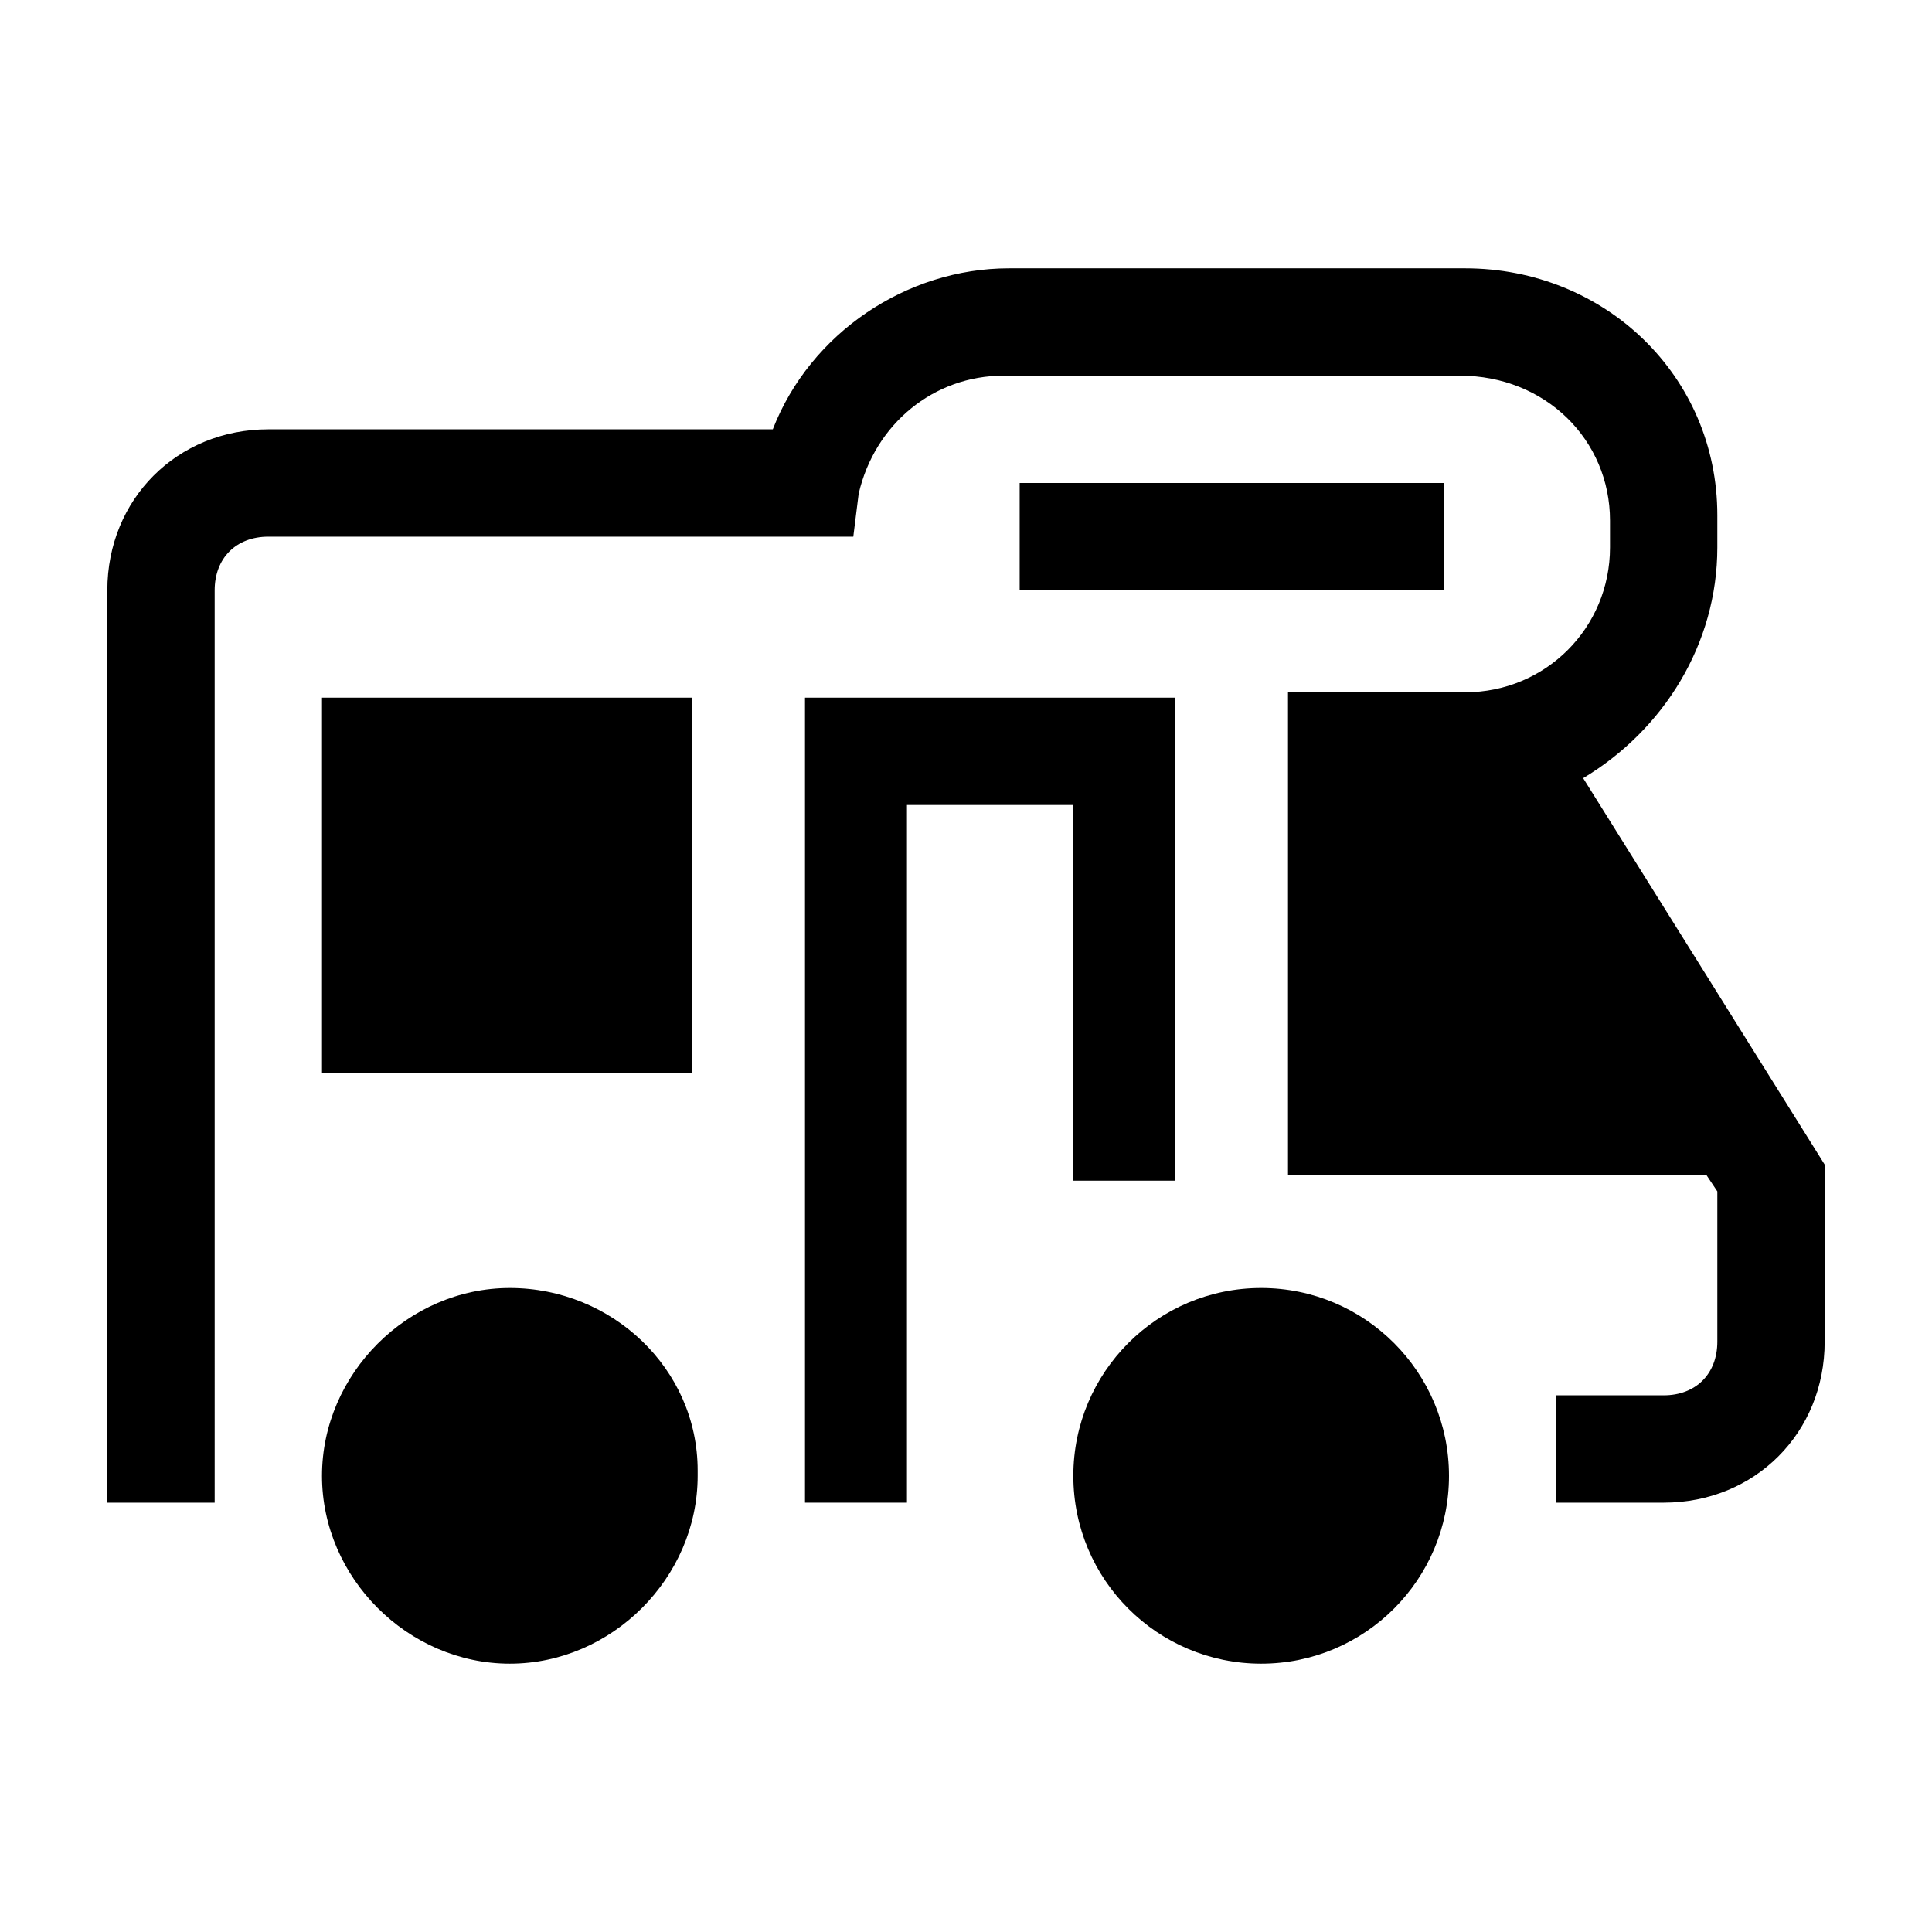 <?xml version="1.0" encoding="utf-8"?><!-- Скачано с сайта svg4.ru / Downloaded from svg4.ru -->
<svg fill="#000000" width="800px" height="800px" viewBox="0 0 36 36" version="1.1"  preserveAspectRatio="xMidYMid meet" xmlns="http://www.w3.org/2000/svg" xmlns:xlink="http://www.w3.org/1999/xlink">
    <title>campervan-solid</title>
    <path d="M9.5,24C7.6,24,6,25.6,6,27.5S7.6,31,9.5,31c0,0,0,0,0,0c1.9,0,3.5-1.6,3.5-3.5c0,0,0-0.1,0-0.1C13,25.5,11.4,24,9.5,24z" class="clr-i-solid clr-i-solid-path-1"></path><circle cx="23.5" cy="27.5" r="3.5" class="clr-i-solid clr-i-solid-path-2"></circle><path d="M29.5,14.5C31,13.6,32,12,32,10.2V9.7c0,0,0,0,0-0.1C32,7,29.9,5,27.3,5h-8.5c-1.9,0-3.7,1.2-4.4,3H5c-1.7,0-3,1.3-3,3v17
		h2V11c0-0.6,0.4-1,1-1h10.9L16,9.2C16.3,7.9,17.4,7,18.7,7h8.5C28.8,7,30,8.2,30,9.7v0.5c0,1.5-1.2,2.7-2.7,2.7H27h-3v9h7.8
		l0.2,0.3V25c0,0.6-0.4,1-1,1h-2v2h2c1.7,0,3-1.3,3-3v-3.3L29.5,14.5z" class="clr-i-solid clr-i-solid-path-3"></path><rect x="19" y="9" width="7.9" height="2" class="clr-i-solid clr-i-solid-path-4"></rect><polygon points="20,22 21.9,22 21.9,13 15,13 15,28 16.9,28 16.9,15 20,15 	" class="clr-i-solid clr-i-solid-path-5"></polygon><rect x="6" y="13" width="6.9" height="7" class="clr-i-solid clr-i-solid-path-6"></rect>
    <rect x="0" y="0" width="36" height="36" fill-opacity="0"/>
</svg>